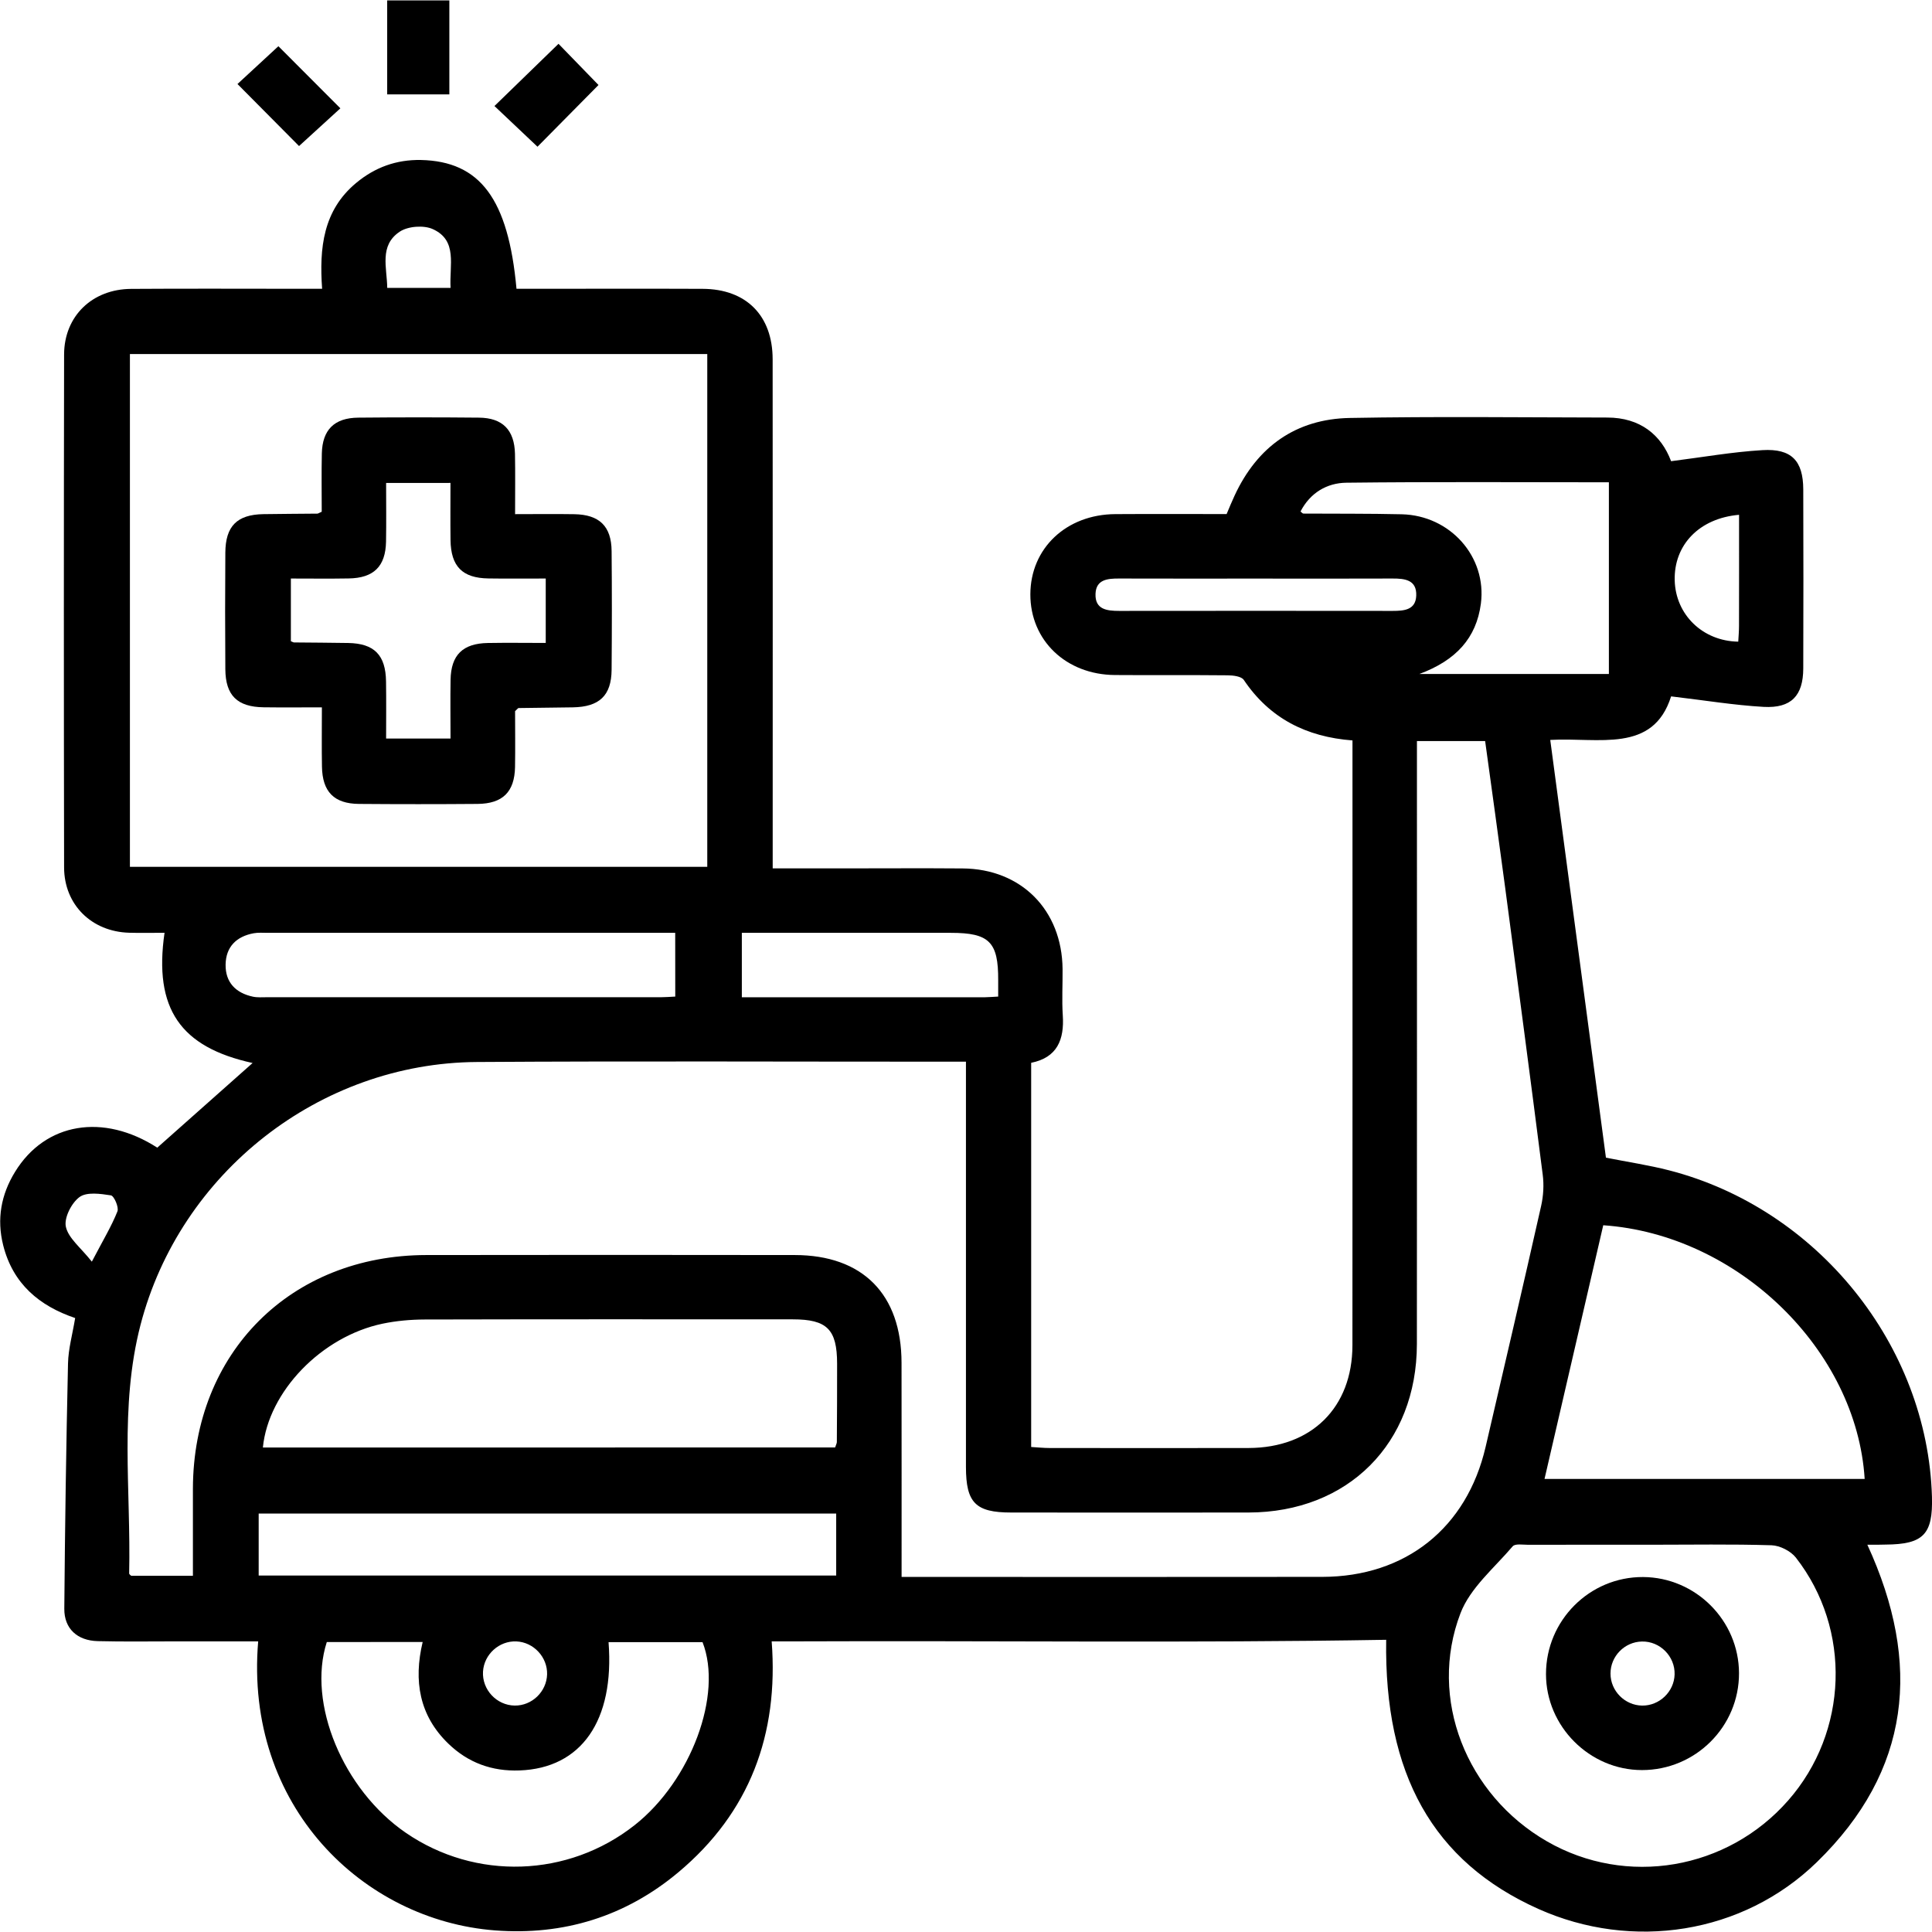 <svg width="74" height="74" viewBox="0 0 74 74" fill="none" xmlns="http://www.w3.org/2000/svg">
<path d="M71.524 59.167C73.625 63.733 73.18 67.831 69.59 71.324C66.75 74.087 62.514 74.724 58.92 73.115C54.882 71.305 53.014 67.946 53.094 62.808C45.586 62.936 38.069 62.837 30.554 62.868C30.249 62.87 29.942 62.868 29.557 62.868C29.829 66.433 28.717 69.425 25.98 71.715C23.957 73.408 21.585 74.139 18.961 73.939C13.918 73.554 9.356 69.19 9.889 62.868C8.839 62.868 7.797 62.868 6.753 62.868C5.75 62.868 4.747 62.884 3.746 62.859C2.962 62.841 2.457 62.382 2.463 61.618C2.488 58.485 2.535 55.353 2.605 52.22C2.618 51.662 2.776 51.108 2.879 50.484C1.512 50.023 0.494 49.176 0.122 47.696C-0.13 46.691 0.041 45.756 0.575 44.887C1.738 42.988 3.962 42.63 6.024 43.958C7.255 42.864 8.475 41.781 9.675 40.716C6.912 40.109 5.882 38.641 6.302 35.728C5.843 35.728 5.394 35.739 4.945 35.726C3.513 35.685 2.459 34.657 2.455 33.226C2.443 26.673 2.443 20.122 2.455 13.569C2.463 12.105 3.534 11.075 5.021 11.065C7.179 11.05 9.34 11.061 11.498 11.061C11.749 11.061 11.998 11.061 12.338 11.061C12.225 9.491 12.379 8.058 13.638 7.01C14.356 6.41 15.182 6.11 16.121 6.128C18.385 6.178 19.468 7.611 19.783 11.061C20.044 11.061 20.316 11.061 20.588 11.061C22.695 11.061 24.804 11.054 26.911 11.063C28.579 11.069 29.592 12.084 29.594 13.758C29.6 19.924 29.596 26.092 29.596 32.258C29.596 32.561 29.596 32.866 29.596 33.261C30.541 33.261 31.431 33.261 32.321 33.261C33.837 33.261 35.354 33.251 36.87 33.263C39.117 33.28 40.676 34.855 40.699 37.114C40.705 37.706 40.668 38.299 40.707 38.888C40.769 39.823 40.493 40.508 39.496 40.708C39.496 45.622 39.496 50.497 39.496 55.423C39.745 55.437 39.967 55.462 40.19 55.462C42.733 55.464 45.279 55.468 47.822 55.462C50.234 55.456 51.799 53.915 51.801 51.528C51.807 44.026 51.803 36.521 51.803 29.019C51.803 28.817 51.803 28.615 51.803 28.36C50.032 28.226 48.627 27.511 47.639 26.041C47.546 25.905 47.235 25.868 47.025 25.866C45.586 25.851 44.146 25.866 42.706 25.855C40.832 25.843 39.461 24.529 39.465 22.764C39.469 21.002 40.841 19.702 42.721 19.692C44.134 19.683 45.546 19.69 46.982 19.69C47.089 19.438 47.184 19.204 47.291 18.975C48.162 17.101 49.641 16.049 51.696 16.009C54.985 15.948 58.276 15.987 61.565 15.993C62.821 15.995 63.626 16.654 64.007 17.665C65.21 17.513 66.355 17.309 67.508 17.241C68.622 17.175 69.065 17.651 69.069 18.744C69.075 21.03 69.078 23.318 69.069 25.604C69.065 26.648 68.61 27.134 67.549 27.075C66.417 27.011 65.29 26.823 64.007 26.673C63.315 28.87 61.227 28.234 59.378 28.341C60.092 33.7 60.801 39.005 61.511 44.341C62.339 44.506 63.146 44.625 63.931 44.827C69.617 46.291 73.826 51.526 73.998 57.322C74.041 58.771 73.672 59.152 72.22 59.161C72.022 59.169 71.819 59.167 71.524 59.167ZM34.533 60.4C34.848 60.4 35.074 60.4 35.301 60.4C40.414 60.4 45.53 60.405 50.644 60.398C53.838 60.394 56.181 58.524 56.902 55.421C57.617 52.348 58.334 49.273 59.028 46.194C59.116 45.805 59.141 45.381 59.089 44.988C58.622 41.32 58.136 37.656 57.65 33.99C57.401 32.116 57.139 30.242 56.884 28.384C55.975 28.384 55.143 28.384 54.272 28.384C54.272 28.745 54.272 29.05 54.272 29.357C54.272 36.731 54.276 44.106 54.27 51.481C54.266 55.291 51.63 57.925 47.824 57.933C44.791 57.939 41.759 57.935 38.726 57.933C37.366 57.933 37 57.56 36.998 56.191C36.996 51.308 36.998 46.427 36.998 41.544C36.998 41.27 36.998 40.996 36.998 40.665C36.734 40.665 36.559 40.665 36.384 40.665C30.344 40.667 24.303 40.638 18.265 40.677C12.239 40.716 6.895 44.918 5.381 50.75C4.568 53.886 5.019 57.089 4.947 60.264C4.947 60.302 5.011 60.341 5.027 60.357C5.808 60.357 6.57 60.357 7.389 60.357C7.389 59.214 7.387 58.114 7.389 57.015C7.404 51.813 11.131 48.079 16.329 48.071C21.033 48.062 25.737 48.066 30.439 48.071C33.042 48.073 34.529 49.572 34.531 52.202C34.535 54.894 34.533 57.589 34.533 60.4ZM4.976 13.561C4.976 20.153 4.976 26.688 4.976 33.202C12.388 33.202 19.744 33.202 27.09 33.202C27.09 26.626 27.09 20.11 27.09 13.561C19.711 13.561 12.371 13.561 4.976 13.561ZM63.233 59.167C61.666 59.167 60.1 59.165 58.533 59.169C58.329 59.169 58.031 59.117 57.938 59.229C57.234 60.056 56.311 60.821 55.94 61.791C54.688 65.057 56.169 68.751 59.25 70.527C62.294 72.281 66.159 71.624 68.495 68.957C70.791 66.338 70.931 62.413 68.787 59.661C68.589 59.408 68.175 59.198 67.854 59.187C66.316 59.14 64.773 59.167 63.233 59.167ZM31.987 55.441C32.024 55.326 32.053 55.281 32.053 55.233C32.059 54.232 32.065 53.23 32.063 52.229C32.061 50.917 31.678 50.534 30.366 50.534C25.663 50.532 20.961 50.528 16.257 50.54C15.722 50.542 15.176 50.591 14.653 50.7C12.313 51.191 10.279 53.302 10.069 55.443C17.365 55.441 24.66 55.441 31.987 55.441ZM61.408 46.93C60.654 50.188 59.907 53.413 59.159 56.646C63.295 56.646 67.358 56.646 71.421 56.646C71.112 51.712 66.573 47.286 61.408 46.93ZM12.517 62.894C11.761 65.24 13.143 68.554 15.545 70.201C18.214 72.032 21.762 71.915 24.308 69.907C26.468 68.204 27.695 64.904 26.909 62.898C25.712 62.898 24.511 62.898 23.309 62.898C23.541 65.905 22.267 67.726 19.902 67.812C18.844 67.852 17.93 67.518 17.174 66.787C16.059 65.712 15.835 64.379 16.189 62.892C14.91 62.894 13.71 62.894 12.517 62.894ZM9.908 57.972C9.908 58.796 9.908 59.575 9.908 60.347C17.314 60.347 24.67 60.347 32.028 60.347C32.028 59.531 32.028 58.771 32.028 57.972C24.654 57.972 17.318 57.972 9.908 57.972ZM54.363 25.816C56.914 25.816 59.266 25.816 61.624 25.816C61.624 23.349 61.624 20.927 61.624 18.473C58.239 18.473 54.907 18.45 51.572 18.489C50.823 18.497 50.182 18.876 49.812 19.593C49.88 19.644 49.898 19.671 49.917 19.671C51.175 19.679 52.431 19.669 53.689 19.698C55.545 19.741 56.954 21.323 56.721 23.121C56.548 24.439 55.77 25.293 54.363 25.816ZM25.862 35.73C25.597 35.73 25.397 35.73 25.195 35.73C20.215 35.73 15.238 35.73 10.258 35.73C10.079 35.73 9.896 35.714 9.721 35.745C9.057 35.866 8.652 36.264 8.641 36.946C8.631 37.627 9.029 38.035 9.688 38.175C9.861 38.212 10.046 38.196 10.225 38.196C15.256 38.196 20.285 38.196 25.317 38.196C25.49 38.196 25.661 38.181 25.864 38.171C25.862 37.358 25.862 36.596 25.862 35.73ZM38.233 38.171C38.233 37.899 38.233 37.72 38.233 37.541C38.24 36.079 37.892 35.73 36.421 35.73C34.957 35.73 33.493 35.73 32.026 35.73C30.828 35.73 29.627 35.73 28.414 35.73C28.414 36.593 28.414 37.372 28.414 38.198C31.546 38.198 34.625 38.198 37.706 38.198C37.856 38.196 38.005 38.183 38.233 38.171ZM48.1 22.161C46.356 22.161 44.609 22.165 42.865 22.159C42.424 22.157 41.982 22.194 41.961 22.744C41.938 23.345 42.394 23.399 42.869 23.399C46.36 23.395 49.851 23.395 53.341 23.399C53.784 23.399 54.225 23.362 54.245 22.814C54.268 22.212 53.813 22.157 53.337 22.159C51.591 22.167 49.846 22.161 48.1 22.161ZM66.61 19.718C65.078 19.852 64.112 20.876 64.145 22.227C64.178 23.543 65.216 24.556 66.579 24.577C66.59 24.377 66.608 24.175 66.608 23.973C66.612 22.571 66.61 21.168 66.61 19.718ZM17.258 11.026C17.207 10.152 17.54 9.211 16.576 8.775C16.23 8.618 15.627 8.663 15.312 8.873C14.515 9.403 14.824 10.257 14.832 11.026C15.664 11.026 16.422 11.026 17.258 11.026ZM20.955 64.132C20.973 63.473 20.438 62.898 19.779 62.87C19.12 62.841 18.539 63.366 18.5 64.027C18.461 64.717 19.021 65.318 19.713 65.327C20.374 65.337 20.936 64.795 20.955 64.132ZM3.518 48.324C3.956 47.486 4.275 46.961 4.498 46.398C4.56 46.242 4.368 45.803 4.247 45.785C3.847 45.723 3.32 45.647 3.044 45.851C2.737 46.077 2.447 46.65 2.523 46.989C2.62 47.428 3.089 47.782 3.518 48.324Z" fill="black"/>
<path d="M14.83 3.615C14.83 2.412 14.83 1.243 14.83 0.015C15.604 0.015 16.383 0.015 17.211 0.015C17.211 1.195 17.211 2.381 17.211 3.615C16.441 3.615 15.683 3.615 14.83 3.615Z" fill="black"/>
<path d="M11.454 5.594C10.69 4.826 9.905 4.033 9.096 3.218C9.608 2.744 10.169 2.225 10.663 1.77C11.413 2.522 12.214 3.323 13.037 4.149C12.57 4.575 12.008 5.09 11.454 5.594Z" fill="black"/>
<path d="M20.587 5.62C20.031 5.095 19.479 4.572 18.939 4.061C19.765 3.258 20.566 2.481 21.392 1.678C21.882 2.183 22.424 2.741 22.924 3.256C22.15 4.042 21.366 4.835 20.587 5.62Z" fill="black"/>
<path d="M12.323 19.601C12.323 18.851 12.311 18.11 12.327 17.368C12.348 16.462 12.805 16.005 13.722 15.997C15.262 15.982 16.805 15.982 18.345 15.997C19.253 16.005 19.704 16.47 19.725 17.385C19.739 18.124 19.729 18.863 19.729 19.693C20.522 19.693 21.259 19.683 21.994 19.695C22.958 19.71 23.418 20.155 23.426 21.108C23.44 22.624 23.438 24.138 23.426 25.653C23.418 26.644 22.958 27.076 21.939 27.093C21.247 27.103 20.553 27.109 19.861 27.12C19.842 27.12 19.824 27.153 19.729 27.239C19.729 27.904 19.739 28.644 19.727 29.381C19.708 30.332 19.255 30.783 18.292 30.792C16.776 30.804 15.26 30.804 13.746 30.792C12.793 30.783 12.346 30.324 12.332 29.36C12.319 28.644 12.329 27.927 12.329 27.093C11.566 27.093 10.832 27.101 10.099 27.091C9.088 27.078 8.639 26.638 8.631 25.635C8.62 24.146 8.62 22.657 8.631 21.168C8.637 20.153 9.078 19.712 10.081 19.693C10.773 19.681 11.467 19.681 12.161 19.673C12.175 19.675 12.198 19.656 12.323 19.601ZM14.789 18.499C14.789 19.273 14.799 20.011 14.786 20.746C14.768 21.695 14.315 22.142 13.353 22.156C12.618 22.169 11.883 22.159 11.141 22.159C11.141 23.026 11.141 23.804 11.141 24.56C11.217 24.591 11.238 24.607 11.261 24.607C11.953 24.615 12.645 24.615 13.337 24.628C14.335 24.646 14.772 25.089 14.786 26.1C14.797 26.831 14.789 27.564 14.789 28.287C15.666 28.287 16.426 28.287 17.256 28.287C17.256 27.513 17.245 26.776 17.258 26.038C17.274 25.087 17.725 24.644 18.689 24.628C19.424 24.615 20.16 24.626 20.903 24.626C20.903 23.759 20.903 22.982 20.903 22.159C20.137 22.159 19.422 22.167 18.708 22.156C17.709 22.142 17.27 21.695 17.256 20.686C17.247 19.955 17.254 19.222 17.254 18.497C16.383 18.499 15.623 18.499 14.789 18.499Z" fill="black"/>
<path d="M62.889 67.798C60.883 67.796 59.215 66.125 59.215 64.12C59.215 62.064 60.887 60.394 62.932 60.404C64.948 60.415 66.6 62.068 66.608 64.082C66.616 66.13 64.944 67.8 62.889 67.798ZM61.686 64.103C61.686 64.766 62.234 65.318 62.897 65.328C63.558 65.337 64.123 64.797 64.141 64.136C64.162 63.444 63.583 62.859 62.891 62.874C62.226 62.886 61.684 63.438 61.686 64.103Z" fill="black"/>
</svg>

